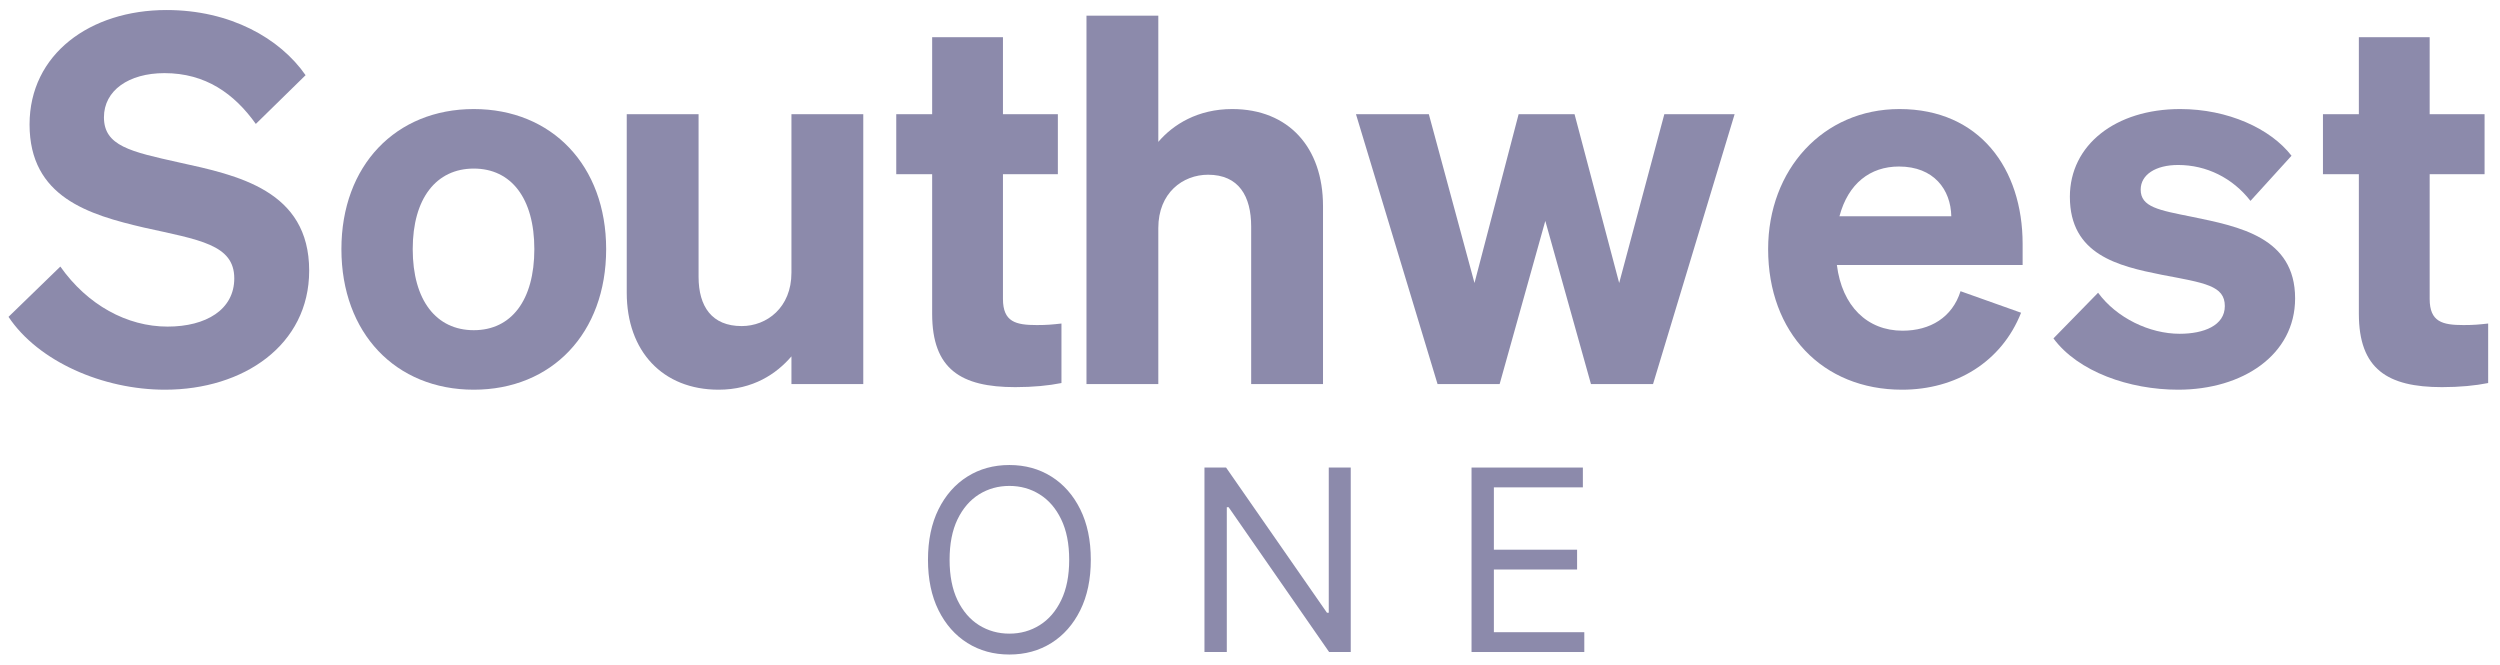 <svg width="158" height="42" viewBox="0 0 158 42" fill="none" xmlns="http://www.w3.org/2000/svg">
<path d="M93.001 41.207V29.549H100.037V30.801H94.413V34.741H99.672V35.993H94.413V39.955H100.128V41.207H93.001Z" fill="#8C8AAB"/>
<path d="M85.367 29.549V41.207H84L77.648 32.054H77.534V41.207H76.122V29.549H77.488L83.864 38.725H83.978V29.549H85.367Z" fill="#8C8AAB"/>
<path d="M68.939 35.378C68.939 36.607 68.717 37.67 68.273 38.566C67.829 39.461 67.22 40.152 66.446 40.638C65.672 41.123 64.788 41.366 63.793 41.366C62.799 41.366 61.915 41.123 61.141 40.638C60.367 40.152 59.758 39.461 59.313 38.566C58.87 37.67 58.648 36.607 58.648 35.378C58.648 34.148 58.87 33.086 59.313 32.19C59.758 31.294 60.367 30.604 61.141 30.118C61.915 29.632 62.799 29.389 63.793 29.389C64.788 29.389 65.672 29.632 66.446 30.118C67.22 30.604 67.829 31.294 68.273 32.19C68.717 33.086 68.939 34.148 68.939 35.378ZM67.573 35.378C67.573 34.368 67.404 33.516 67.067 32.822C66.733 32.127 66.279 31.602 65.706 31.245C65.137 30.888 64.499 30.71 63.793 30.71C63.088 30.71 62.448 30.888 61.875 31.245C61.306 31.602 60.852 32.127 60.515 32.822C60.181 33.516 60.014 34.368 60.014 35.378C60.014 36.387 60.181 37.239 60.515 37.934C60.852 38.628 61.306 39.154 61.875 39.511C62.448 39.867 63.088 40.046 63.793 40.046C64.499 40.046 65.137 39.867 65.706 39.511C66.279 39.154 66.733 38.628 67.067 37.934C67.404 37.239 67.573 36.387 67.573 35.378Z" fill="#8C8AAB"/>
<path d="M149.08 19.83V11.01H146.811V7.217H149.08V2.353H153.555V7.217H157.025V11.01H153.555V18.89C153.555 20.349 154.366 20.544 155.695 20.544C156.344 20.544 156.668 20.511 157.252 20.447V24.208C156.441 24.37 155.468 24.467 154.334 24.467C150.896 24.467 149.08 23.332 149.08 19.83Z" fill="#8C8AAB"/>
<path d="M129.778 21.387L132.599 18.501C133.767 20.09 135.842 21.095 137.755 21.095C139.279 21.095 140.609 20.576 140.609 19.344C140.609 18.047 139.344 17.885 136.62 17.366C133.864 16.815 130.816 16.101 130.816 12.437C130.816 9.162 133.702 6.892 137.788 6.892C140.803 6.892 143.495 8.124 144.824 9.843L142.23 12.696C141.095 11.237 139.441 10.427 137.658 10.427C136.231 10.427 135.291 11.043 135.291 11.983C135.291 13.086 136.426 13.28 138.533 13.702C141.517 14.318 145.051 14.999 145.051 18.858C145.051 22.424 141.744 24.629 137.658 24.629C134.577 24.629 131.335 23.494 129.778 21.387Z" fill="#8C8AAB"/>
<path d="M120.209 24.629C115.183 24.629 111.746 21.03 111.746 15.745C111.746 10.718 115.216 6.892 120.047 6.892C125.106 6.892 127.83 10.654 127.83 15.42V16.75H116.091C116.416 19.344 118.004 20.9 120.242 20.9C121.993 20.9 123.387 20.057 123.906 18.404L127.732 19.765C126.5 22.878 123.614 24.629 120.209 24.629ZM120.015 10.524C118.199 10.524 116.805 11.594 116.253 13.669H123.322C123.29 11.983 122.22 10.524 120.015 10.524Z" fill="#8C8AAB"/>
<path d="M95.977 7.216H99.511L102.332 17.885L105.186 7.216H109.628L104.472 24.273H100.549L97.663 13.961L94.777 24.273H90.853L85.697 7.216H90.302L93.188 17.885L95.977 7.216Z" fill="#8C8AAB"/>
<path d="M68.665 24.273V0.99H73.205V8.967C74.145 7.865 75.702 6.892 77.874 6.892C81.441 6.892 83.614 9.324 83.614 13.021V24.273H79.074V14.318C79.074 12.405 78.296 11.043 76.35 11.043C74.761 11.043 73.205 12.178 73.205 14.415V24.273H68.665Z" fill="#8C8AAB"/>
<path d="M58.912 19.83V11.01H56.643V7.217H58.912V2.353H63.387V7.217H66.857V11.01H63.387V18.89C63.387 20.349 64.198 20.544 65.528 20.544C66.176 20.544 66.5 20.511 67.084 20.447V24.208C66.273 24.37 65.3 24.467 64.165 24.467C60.728 24.467 58.912 23.332 58.912 19.83Z" fill="#8C8AAB"/>
<path d="M54.559 7.216V24.273H50.019V22.522C49.079 23.624 47.587 24.629 45.415 24.629C41.88 24.629 39.61 22.197 39.61 18.501V7.216H44.15V17.495C44.15 19.376 44.993 20.608 46.874 20.608C48.463 20.608 50.019 19.441 50.019 17.236V7.216H54.559Z" fill="#8C8AAB"/>
<path d="M38.309 15.745C38.309 21.062 34.872 24.629 29.943 24.629C25.014 24.629 21.577 21.062 21.577 15.745C21.577 10.459 25.014 6.892 29.943 6.892C34.872 6.892 38.309 10.459 38.309 15.745ZM26.084 15.745C26.084 18.987 27.576 20.868 29.943 20.868C32.31 20.868 33.77 18.987 33.77 15.745C33.77 12.534 32.31 10.654 29.943 10.654C27.576 10.654 26.084 12.534 26.084 15.745Z" fill="#8C8AAB"/>
<path d="M0.538 20.025L3.813 16.847C5.532 19.279 8.029 20.641 10.59 20.641C13.022 20.641 14.806 19.571 14.806 17.593C14.806 15.453 12.601 15.161 9.099 14.383C5.629 13.572 1.868 12.47 1.868 7.865C1.868 3.422 5.694 0.634 10.525 0.634C14.546 0.634 17.692 2.417 19.313 4.752L16.168 7.832C14.806 5.919 12.99 4.622 10.396 4.622C8.126 4.622 6.569 5.725 6.569 7.411C6.569 9.227 8.256 9.584 11.304 10.264C15 11.075 19.54 12.015 19.54 17.107C19.54 21.808 15.389 24.629 10.428 24.629C6.505 24.629 2.419 22.846 0.538 20.025Z" fill="#8C8AAB"/>
</svg>
